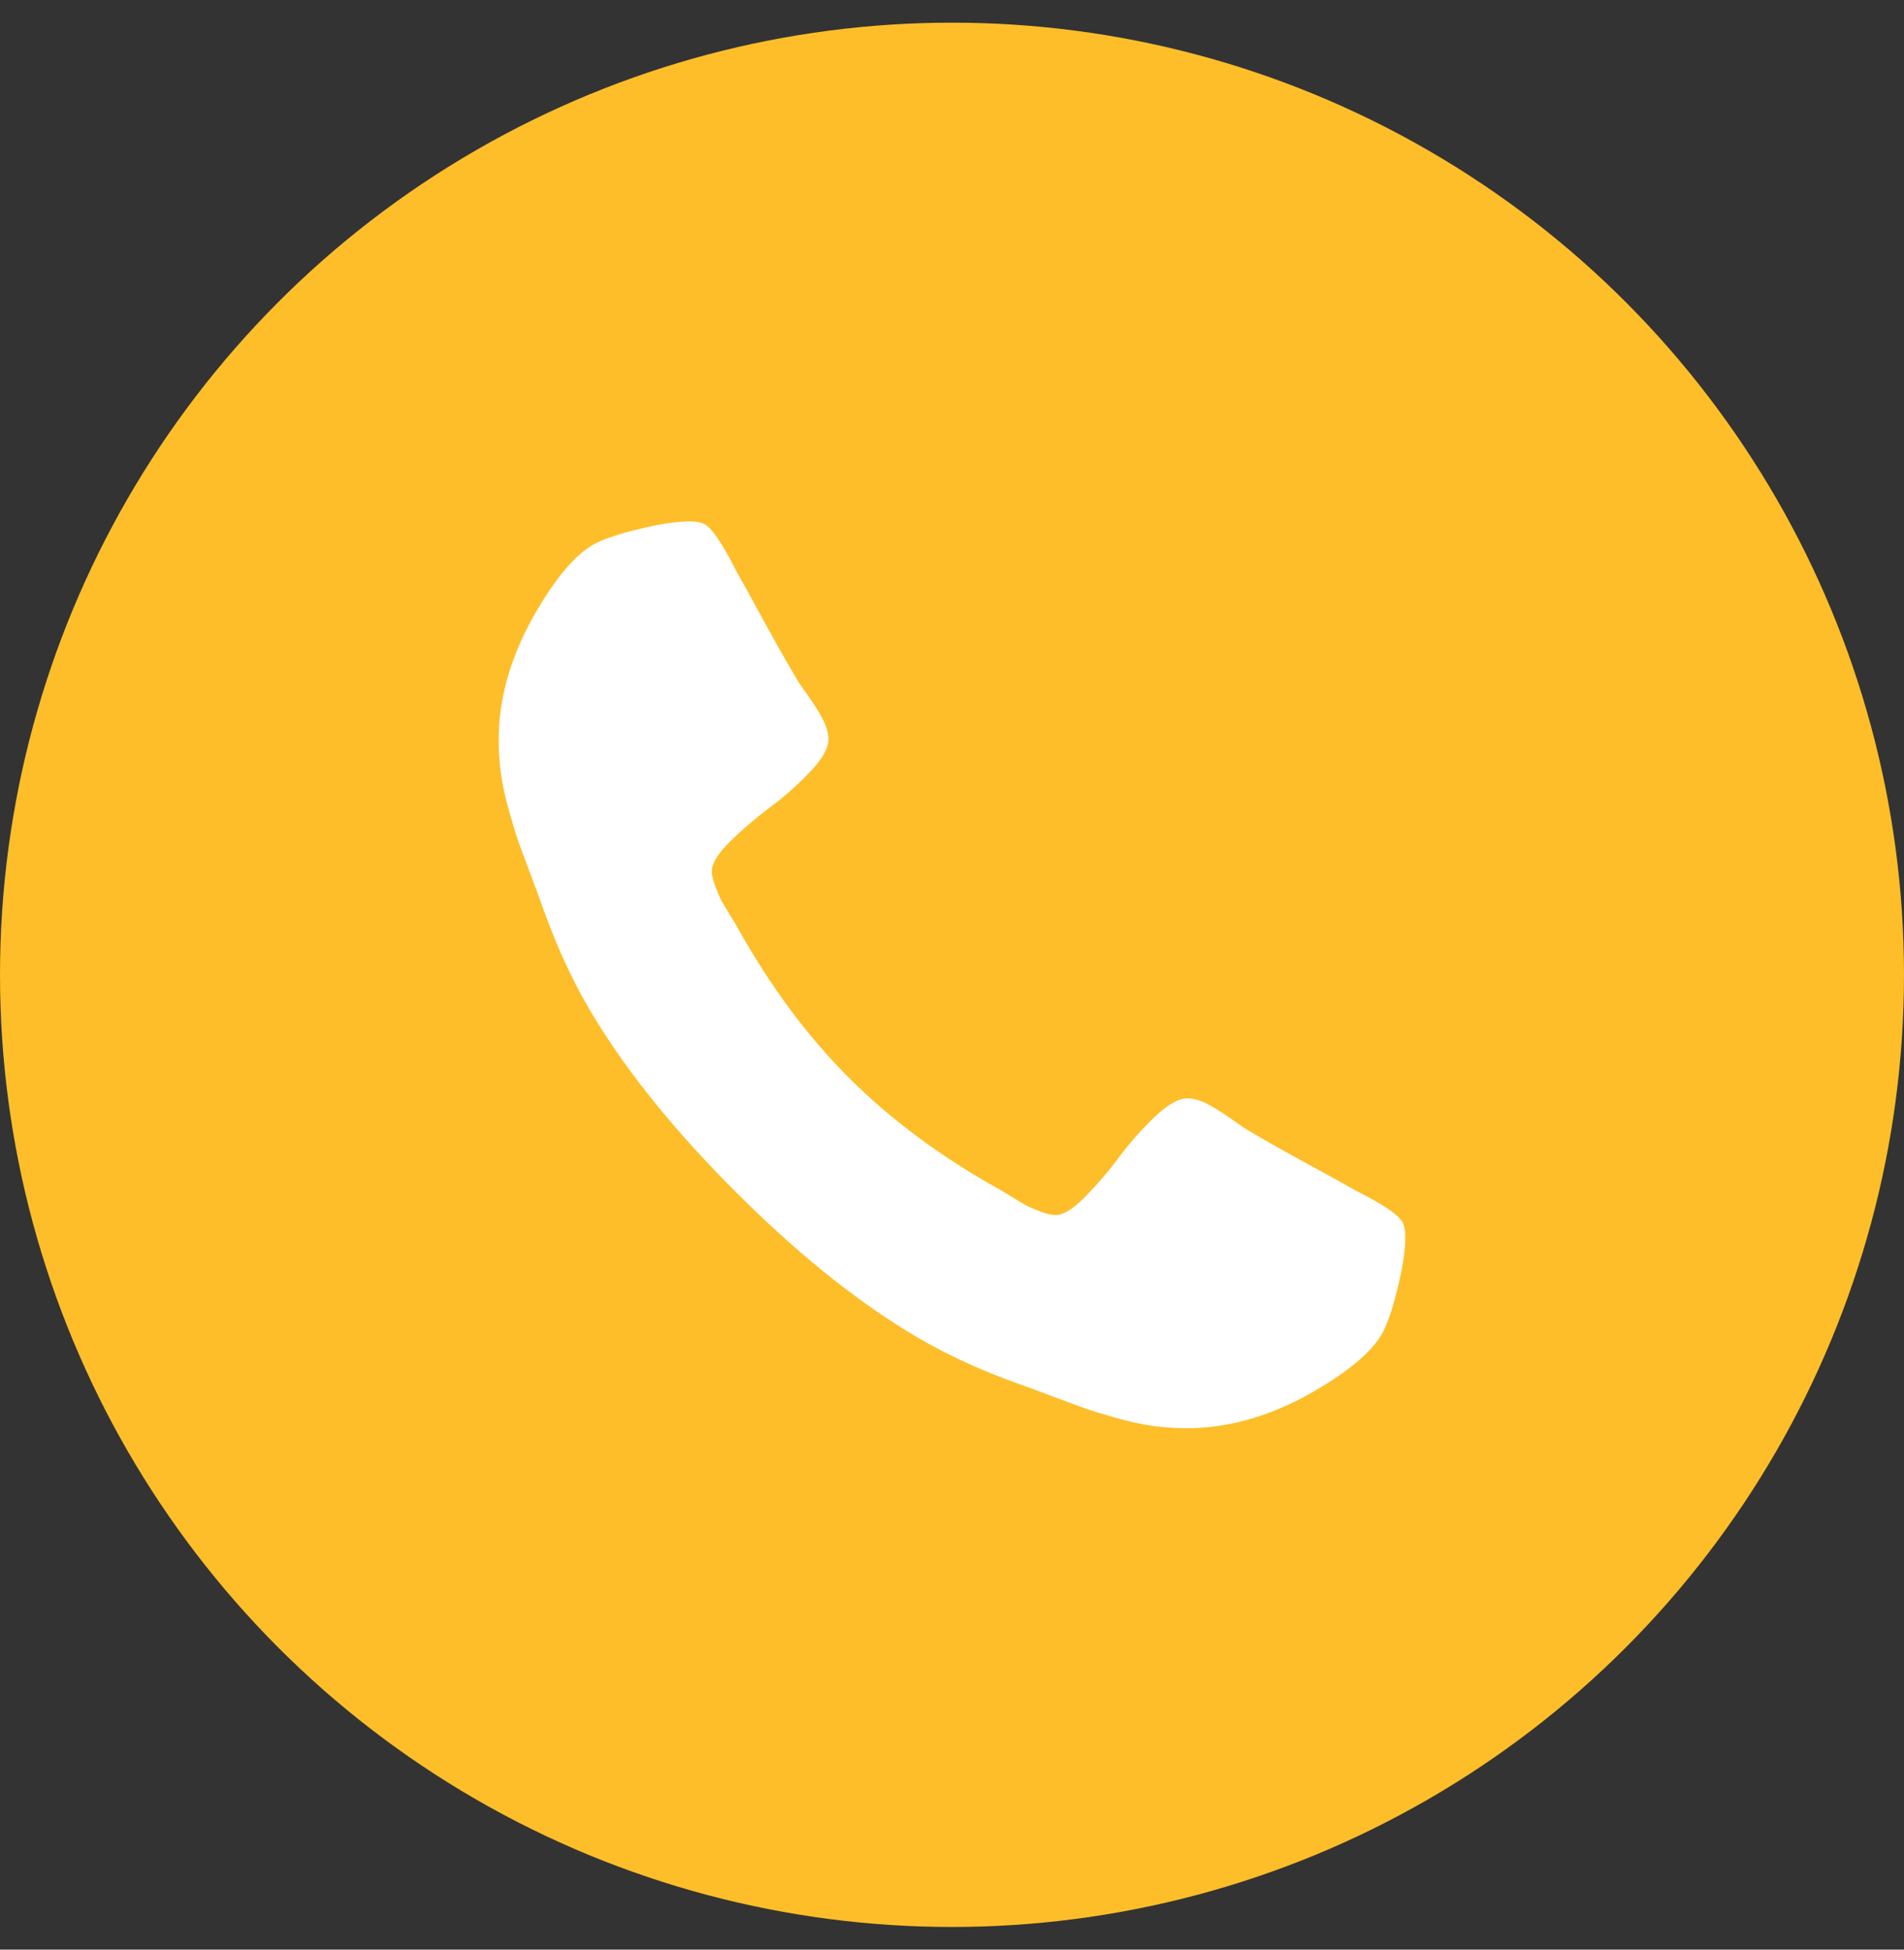 <svg width="42" height="43" viewBox="0 0 42 43" fill="none" xmlns="http://www.w3.org/2000/svg">
<rect x="0" y="0" width="42" height="43" fill="#333333" stroke="none"/>
<circle cx="21" cy="21.5" r="21" fill="#FEBE29"/>
<g clip-path="url(#clip0_56_1303)">
<path d="M30.956 26.996C30.9 26.826 30.54 26.575 29.877 26.244C29.697 26.139 29.441 25.997 29.11 25.817C28.779 25.637 28.478 25.472 28.208 25.32C27.938 25.169 27.685 25.022 27.448 24.88C27.41 24.852 27.292 24.769 27.093 24.631C26.894 24.494 26.726 24.392 26.589 24.326C26.451 24.26 26.316 24.227 26.184 24.227C25.994 24.227 25.758 24.362 25.474 24.631C25.19 24.901 24.929 25.195 24.693 25.512C24.456 25.83 24.205 26.123 23.94 26.393C23.675 26.663 23.457 26.798 23.287 26.798C23.201 26.798 23.095 26.774 22.967 26.727C22.839 26.68 22.742 26.639 22.676 26.606C22.61 26.573 22.496 26.507 22.335 26.407C22.174 26.308 22.084 26.253 22.065 26.244C20.768 25.524 19.655 24.7 18.727 23.772C17.799 22.844 16.975 21.731 16.256 20.434C16.246 20.415 16.192 20.325 16.092 20.164C15.993 20.003 15.926 19.89 15.893 19.823C15.86 19.757 15.82 19.66 15.773 19.532C15.725 19.404 15.702 19.298 15.702 19.212C15.702 19.042 15.836 18.824 16.106 18.559C16.376 18.294 16.67 18.043 16.987 17.806C17.304 17.57 17.598 17.309 17.868 17.025C18.137 16.741 18.273 16.505 18.273 16.315C18.273 16.183 18.239 16.048 18.173 15.91C18.107 15.773 18.005 15.605 17.868 15.406C17.73 15.207 17.647 15.089 17.619 15.051C17.477 14.814 17.331 14.561 17.179 14.291C17.027 14.021 16.861 13.72 16.681 13.389C16.502 13.058 16.36 12.802 16.255 12.622C15.924 11.959 15.673 11.599 15.503 11.543C15.437 11.514 15.337 11.5 15.204 11.5C14.949 11.5 14.615 11.547 14.203 11.642C13.791 11.737 13.467 11.836 13.23 11.94C12.757 12.139 12.255 12.717 11.724 13.673C11.241 14.563 11 15.444 11 16.315C11 16.57 11.017 16.819 11.05 17.061C11.083 17.302 11.142 17.574 11.227 17.878C11.312 18.18 11.381 18.406 11.433 18.552C11.485 18.699 11.582 18.962 11.724 19.34C11.866 19.719 11.951 19.951 11.98 20.036C12.311 20.964 12.704 21.793 13.159 22.522C13.907 23.734 14.927 24.987 16.22 26.279C17.512 27.572 18.765 28.592 19.977 29.34C20.706 29.795 21.535 30.188 22.462 30.519C22.548 30.548 22.78 30.633 23.158 30.775C23.537 30.917 23.8 31.014 23.947 31.066C24.093 31.119 24.319 31.187 24.621 31.273C24.925 31.358 25.197 31.417 25.438 31.451C25.68 31.483 25.928 31.5 26.184 31.5C27.055 31.5 27.936 31.259 28.826 30.776C29.782 30.245 30.36 29.744 30.558 29.27C30.663 29.033 30.762 28.709 30.857 28.297C30.952 27.885 30.999 27.551 30.999 27.296C30.999 27.163 30.985 27.063 30.956 26.996Z" fill="white"/>
</g>
<defs>
<clipPath id="clip0_56_1303">
<rect width="20" height="20" fill="white" transform="translate(11 11.5)"/>
</clipPath>
</defs>
</svg>
